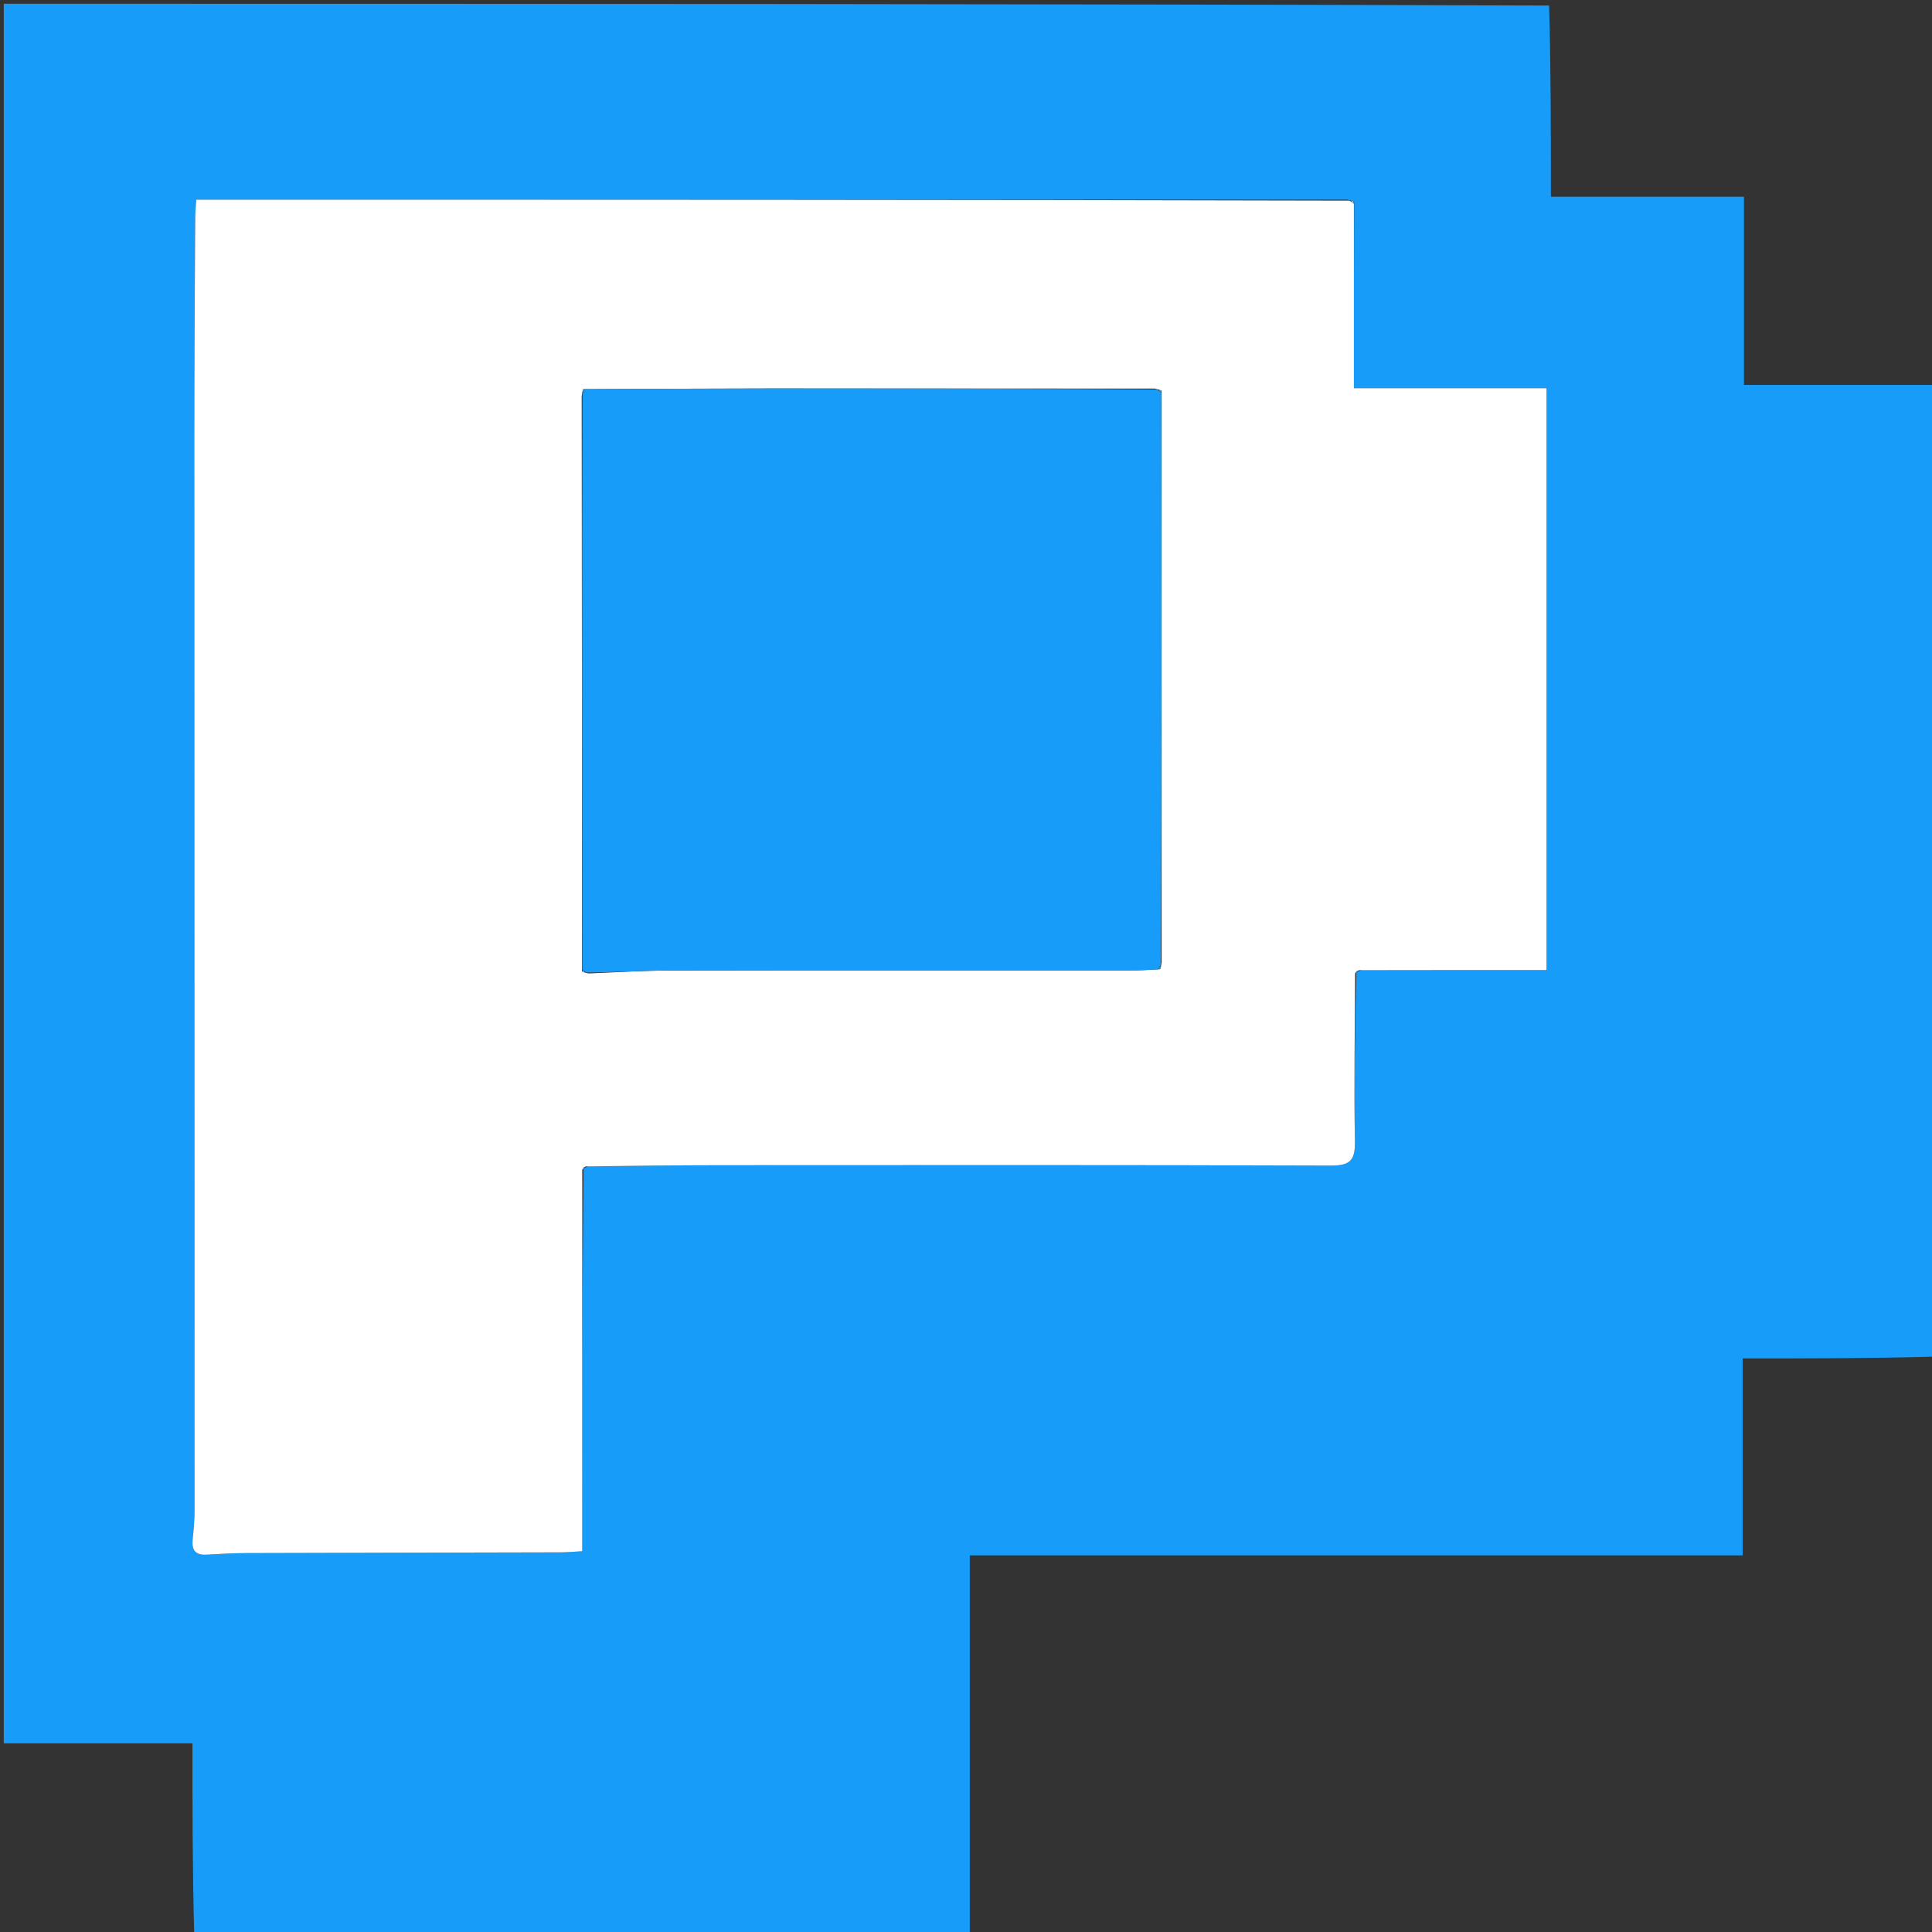 <svg xmlns="http://www.w3.org/2000/svg" xml:space="preserve" id="Layer_1" x="0" y="0" version="1.1"
     viewBox="0 0 512 512">
  <rect x="0" y="0" width="512" height="512" fill="#333333" stroke="none"/>
  <path fill="#179CF9"
        d="M1 462V1c136.355 0 272.71 0 409.533.469.467 17.047.467 33.625.467 50.67h51.171V102H513c0 85.689 0 171.377-.469 257.533-17.056.467-33.644.467-50.71.467v52.198H257V513c-68.355 0-136.71 0-205.533-.469C51 495.473 51 478.883 51 462H1m359.93-204.926h48.921V102.875h-51.056c0-16.619 0-32.746.064-49.393-.287-.133-.573-.265-1.784-.566H51.998c-.112 1.957-.26 3.413-.268 4.87-.093 19.163-.236 38.326-.234 57.49.006 94.991.057 189.984.063 284.976 0 2.61-.26 5.228-.514 7.83-.27 2.763.81 4.082 3.656 3.926 3.48-.19 6.966-.412 10.45-.423 27.83-.09 55.66-.127 83.491-.2 1.744-.004 3.487-.175 5.662-.292 0-34.065 0-67.544.334-101.248.176-.206.313-.436 1.334-.818 11.815-.082 23.63-.228 35.445-.233 53.767-.026 107.535-.083 161.301.103 5.132.018 6.445-1.44 6.349-6.465-.285-14.805 0-29.62.388-44.658.207-.168.389-.36 1.475-.7z"/>
    <path fill="#FFF"
          d="M359.13 258.001c-.063 14.811-.348 29.626-.063 44.43.096 5.026-1.217 6.484-6.349 6.466-53.766-.186-107.534-.129-161.3-.103-11.816.005-23.63.151-36.162.31-.795.375-.873.67-.952.967v101.022c-2.175.117-3.918.288-5.662.292-27.83.073-55.66.11-83.49.2-3.485.01-6.97.232-10.451.423-2.846.156-3.925-1.163-3.656-3.925.254-2.603.514-5.22.514-7.831-.006-94.992-.057-189.985-.063-284.977-.002-19.163.14-38.326.234-57.489.007-1.457.156-2.913.268-4.87 101.864 0 203.47 0 305.648.257.736.475.93.666 1.15.83v48.872h51.055v154.199c-16.378 0-32.65 0-49.643.032-.84.32-.96.608-1.079.895M154.153 104.956c.05 50.658.1 101.316.056 152.472.278.138.556.277 1.755.545 7.272-.274 14.543-.77 21.816-.784 41.078-.077 82.157-.034 123.236-.048 1.988-.001 3.975-.164 6.47-.288.087-.294.175-.587.361-1.81-.033-50.336-.066-100.672-.018-151.517-.283-.133-.565-.266-1.772-.548-34.397-.012-68.794-.044-103.19-.026-15.948.008-31.896.113-48.358.18-.086.298-.171.597-.356 1.824z"/>
    <path fill="#E8F3FE" d="M358.827 53.742c-.252.097-.445-.094-.719-.485.178-.04.464.092.719.485z"/>
    <path fill="#2CA1F9" d="M359.292 257.888c-.044-.174.075-.462.451-.72.1.246-.08.438-.45.72z"/>
    <path fill="#5EB2FA" d="M154.471 309.958c-.088-.183-.01-.48.324-.789.156.24.019.47-.324.79z"/>
    <path fill="#179CF9"
          d="M154.304 256.93c-.05-50.658-.1-101.316.062-152.555.402-.776.55-.999.657-1.248 15.948-.062 31.896-.167 47.844-.175 34.396-.018 68.793.014 103.747.278.699.49.892.673 1.134.804.033 50.337.066 100.673-.115 151.594-.405.78-.552 1.006-.654 1.261-1.988.088-3.975.25-5.963.252-41.079.014-82.158-.029-123.236.048-7.273.013-14.544.51-22.363.538-.67-.498-.858-.682-1.113-.797z"/>
    <path fill="#49AAFA"
          d="M154.766 103.13c.15.246.002.469-.35.78-.078-.181.007-.48.35-.78zM307.789 103.78c-.283.123-.476-.06-.713-.475.188-.045.47.088.713.475zM307.232 256.87c-.15-.236-.004-.462.352-.778.077.174-.01.467-.352.779z"/>
    <path fill="#5EB2FA" d="M154.257 257.179c.302-.134.49.05.7.483-.192.043-.47-.096-.7-.483z"/>
</svg>